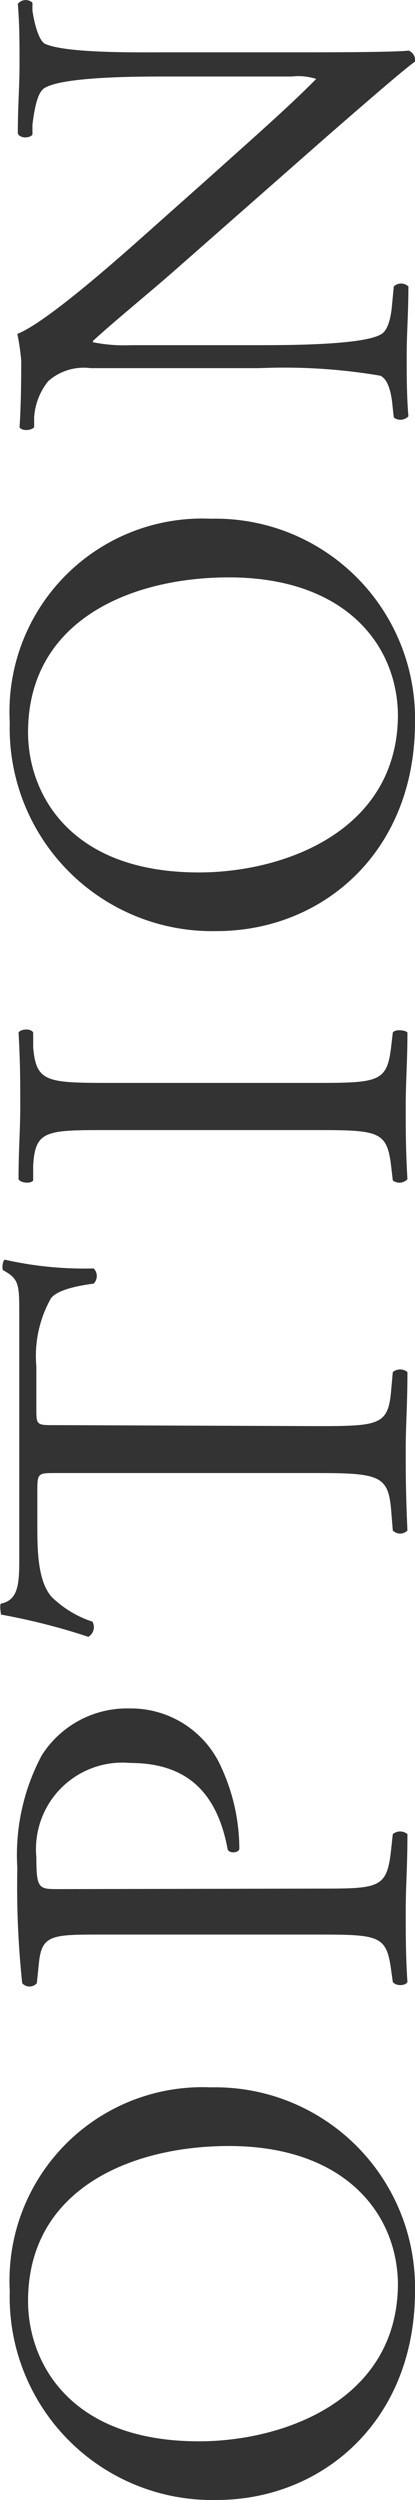 <svg xmlns="http://www.w3.org/2000/svg" viewBox="0 0 17.01 102.27"><defs><style>.cls-1{fill:#333;}</style></defs><g id="&#x30EC;&#x30A4;&#x30E4;&#x30FC;_2" data-name="&#x30EC;&#x30A4;&#x30E4;&#x30FC; 2"><g id="&#x30EC;&#x30A4;&#x30E4;&#x30FC;_1-2" data-name="&#x30EC;&#x30A4;&#x30E4;&#x30FC; 1"><path class="cls-1" d="M12.17,104.93a8.3,8.3,0,0,1-8.48-8.55,7.91,7.91,0,0,1,8.24-8.33,8.19,8.19,0,0,1,8.37,8.33C20.3,101.71,16.49,104.93,12.17,104.93Zm.5-14.48c-4,0-8.23,1.76-8.23,6.34,0,2.5,1.7,5.74,7,5.74,3.55,0,8.16-1.73,8.16-6.46C19.56,93.19,17.4,90.45,12.67,90.45Z" transform="translate(-3.29 -2.66)"></path><path class="cls-1" d="M16.32,79.92c2.52,0,2.83,0,3-1.59l.07-.64a.47.47,0,0,1,.6,0c0,1.37-.07,2.16-.07,3.12s0,1.88.07,2.93c-.07.15-.45.19-.6,0l-.07-.5c-.19-1.4-.48-1.44-3-1.44H7.46c-2,0-2.45,0-2.57,1.12l-.09.87a.4.4,0,0,1-.6,0A37.48,37.48,0,0,1,4,79.08a8.65,8.65,0,0,1,1-4.61,4.14,4.14,0,0,1,3.6-1.92A4.05,4.05,0,0,1,12.38,75a8,8,0,0,1,.72,3.31c-.07.17-.43.17-.48,0-.48-2.6-1.94-3.53-4-3.53a3.54,3.54,0,0,0-3.84,3.86c0,1.27.1,1.3.86,1.3Z" transform="translate(-3.29 -2.66)"></path><path class="cls-1" d="M16.32,61c2.52,0,2.88-.05,3-1.44l.07-.77a.47.47,0,0,1,.6,0c0,1.37-.07,2.18-.07,3.14s0,1.8.07,3.34a.42.42,0,0,1-.6,0l-.07-.86c-.12-1.37-.48-1.49-3-1.49H5.59c-.74,0-.77,0-.77.72V65c0,1,0,2.35.6,3A4.32,4.32,0,0,0,7.08,69a.46.46,0,0,1-.17.62,26.15,26.15,0,0,0-3.58-.91c0-.07-.07-.38,0-.45.77-.15.75-.94.75-2.05V56.49c0-1.29,0-1.51-.67-1.87-.05-.12,0-.38.07-.43a14.81,14.81,0,0,0,3.65.36.44.44,0,0,1,0,.62c-.59.08-1.48.24-1.75.6a4.81,4.81,0,0,0-.6,2.79v1.7c0,.72,0,.7.82.7Z" transform="translate(-3.29 -2.66)"></path><path class="cls-1" d="M7.73,48.89c-2.55,0-3,0-3.08,1.46l0,.6c-.1.15-.53.1-.6-.05,0-1.2.07-2,.07-3s0-1.78-.07-3c.07-.14.5-.19.6,0l0,.6c.12,1.41.53,1.46,3.08,1.46h8.54c2.55,0,2.88-.05,3.05-1.46l.07-.6c.1-.15.53-.1.6,0,0,1.2-.07,2-.07,3s0,1.82.07,3a.45.45,0,0,1-.6.05l-.07-.6c-.17-1.41-.5-1.46-3.05-1.46Z" transform="translate(-3.29 -2.66)"></path><path class="cls-1" d="M12.17,40.75a8.3,8.3,0,0,1-8.48-8.54,7.9,7.9,0,0,1,8.24-8.33,8.18,8.18,0,0,1,8.37,8.33C20.3,37.54,16.49,40.75,12.17,40.75Zm.5-14.47c-4,0-8.23,1.75-8.23,6.34,0,2.49,1.7,5.73,7,5.73,3.55,0,8.16-1.73,8.16-6.46C19.56,29,17.4,26.28,12.67,26.28Z" transform="translate(-3.29 -2.66)"></path><path class="cls-1" d="M15.84,4.8c.72,0,3.58,0,4.2-.07a.42.42,0,0,1,.26.45c-.4.29-1.24,1-3.62,3.07l-6.34,5.57c-.74.65-2.71,2.28-3.24,2.79v.05a6.4,6.4,0,0,0,1.56.12H13.9c1.12,0,4.24,0,5-.44.27-.14.41-.62.46-1.22l.07-.74a.43.43,0,0,1,.6,0c0,1.08-.07,1.92-.07,2.81s0,1.66.07,2.5a.45.45,0,0,1-.6.05l-.07-.65c-.07-.55-.22-.94-.48-1.06a23.53,23.53,0,0,0-4.94-.31H7a2.19,2.19,0,0,0-1.73.53,2.61,2.61,0,0,0-.58,1.49l0,.4c-.15.15-.51.15-.6,0,.07-1,.07-2.28.07-2.72A9.12,9.12,0,0,0,4,16.32C5.23,15.84,8.4,13,9.29,12.21L11.9,9.89c1.85-1.66,3.2-2.84,4.35-4v0a2.35,2.35,0,0,0-1-.1H10.1c-1.13,0-4.25,0-5,.48-.21.15-.36.53-.48,1.49l0,.41c-.15.17-.53.14-.6-.05,0-1.1.07-1.92.07-2.83s0-1.66-.07-2.47a.41.41,0,0,1,.6-.05l0,.33c.12.77.32,1.25.51,1.35C6,4.85,9,4.8,10.1,4.8Z" transform="translate(-3.29 -2.66)"></path></g></g></svg>
